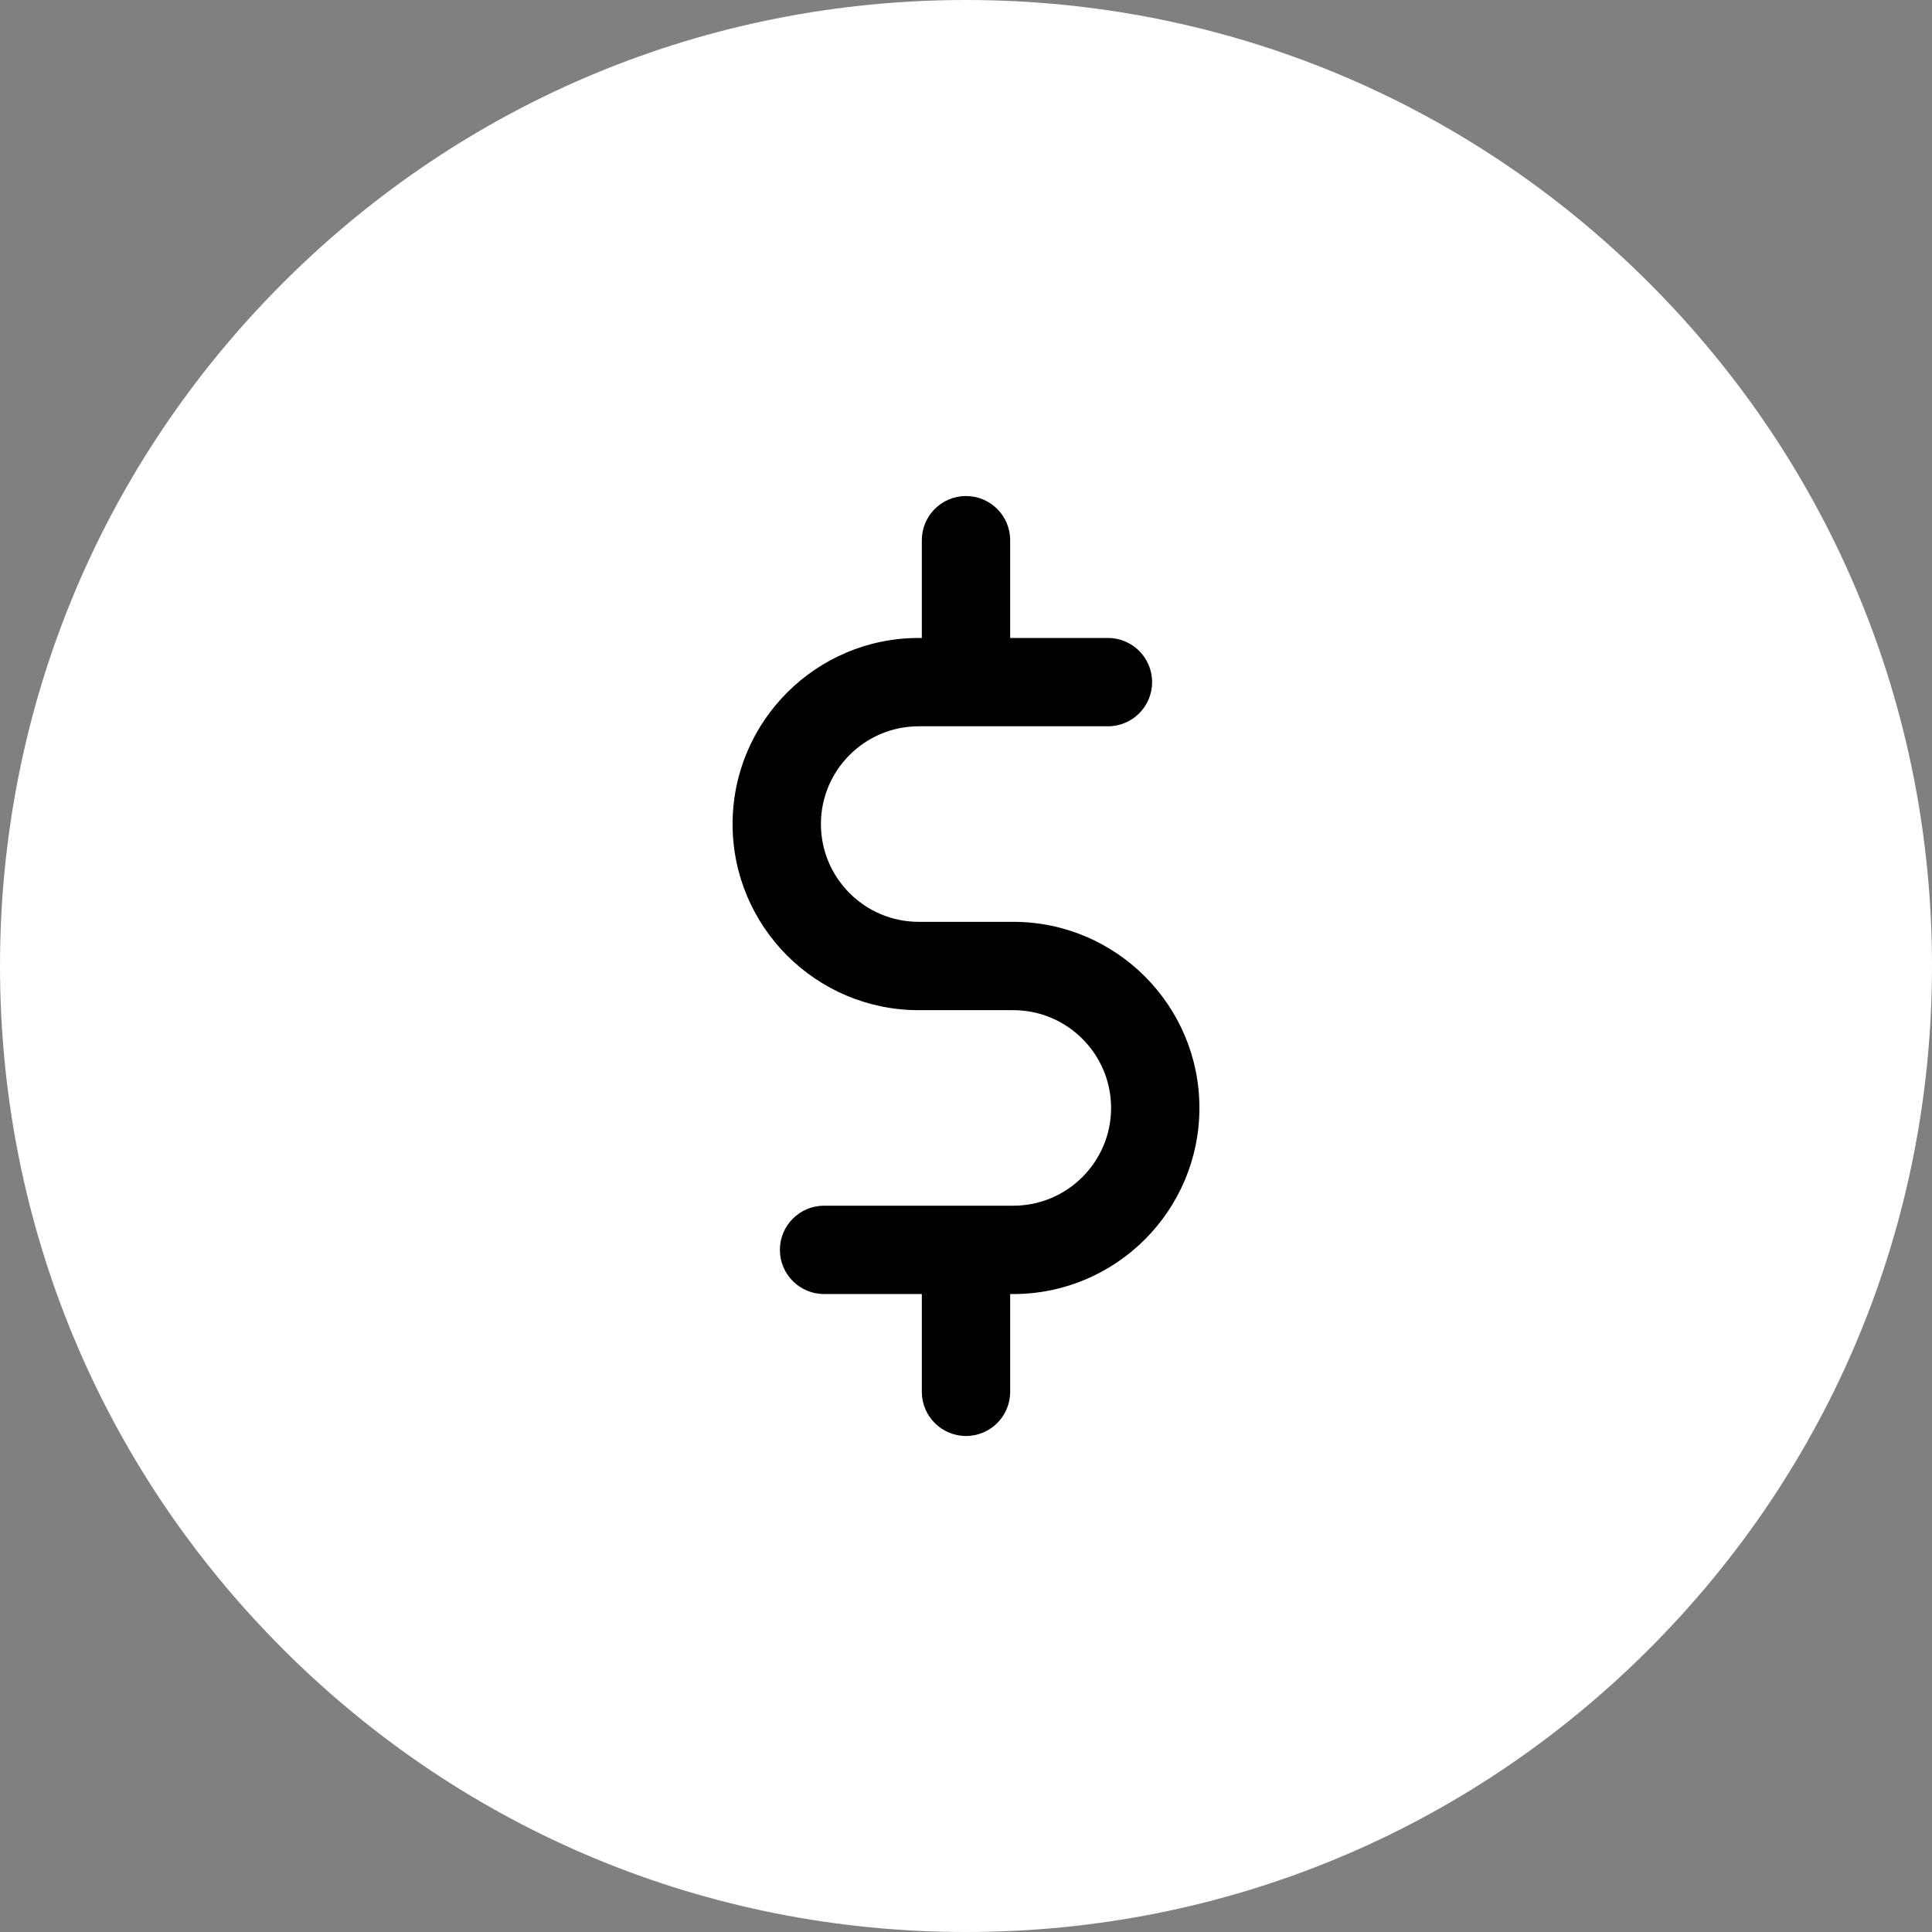 <?xml version="1.0" encoding="utf-8"?>
<!-- Generator: Adobe Illustrator 16.0.0, SVG Export Plug-In . SVG Version: 6.00 Build 0)  -->
<!DOCTYPE svg PUBLIC "-//W3C//DTD SVG 1.1//EN" "http://www.w3.org/Graphics/SVG/1.1/DTD/svg11.dtd">
<svg version="1.1" id="Capa_1" xmlns="http://www.w3.org/2000/svg" xmlns:xlink="http://www.w3.org/1999/xlink" x="0px" y="0px"
	 width="1000px" height="1000px" viewBox="0 0 1000 1000" enable-background="new 0 0 1000 1000" xml:space="preserve">
<rect x="0" y="0" width="1000" height="1000" fill="#808080" stroke="none"/>
<ellipse cx="495.5" cy="499.5" rx="235" ry="343"/>
<g>
	<g>
		<path fill="#FFFFFF" d="M853.553,146.445C759.117,52.01,633.557,0,500,0C366.445,0,240.885,52.01,146.447,146.445
			C52.01,240.883,0,366.443,0,500s52.008,259.117,146.447,353.555C240.885,947.99,366.445,1000,500,1000
			c133.557,0,259.117-52.01,353.555-146.445C947.992,759.117,1000,633.557,1000,500S947.992,240.883,853.553,146.445z
			 M524.49,669.796h-1.627V720.4c0,12.626-10.235,22.862-22.863,22.862c-12.625,0-22.863-10.236-22.863-22.862v-50.604h-50.602
			c-12.625,0-22.863-10.237-22.863-22.863c0-12.627,10.238-22.863,22.863-22.863h97.957c27.902,0,50.602-22.701,50.602-50.603
			c0-27.902-22.701-50.604-50.604-50.604h-48.979c-53.115,0-96.327-43.212-96.327-96.327c0-53.117,43.214-96.329,96.327-96.329
			h1.626v-50.604c0-12.626,10.238-22.863,22.863-22.863c12.628,0,22.863,10.237,22.863,22.863v50.604h50.604
			c12.625,0,22.862,10.236,22.862,22.863s-10.237,22.863-22.862,22.863h-97.957c-27.903,0-50.602,22.7-50.602,50.604
			c0,27.901,22.7,50.602,50.602,50.602h48.979c53.115,0,96.328,43.214,96.328,96.329
			C620.818,626.581,577.605,669.796,524.49,669.796z"/>
	</g>
</g>
</svg>

